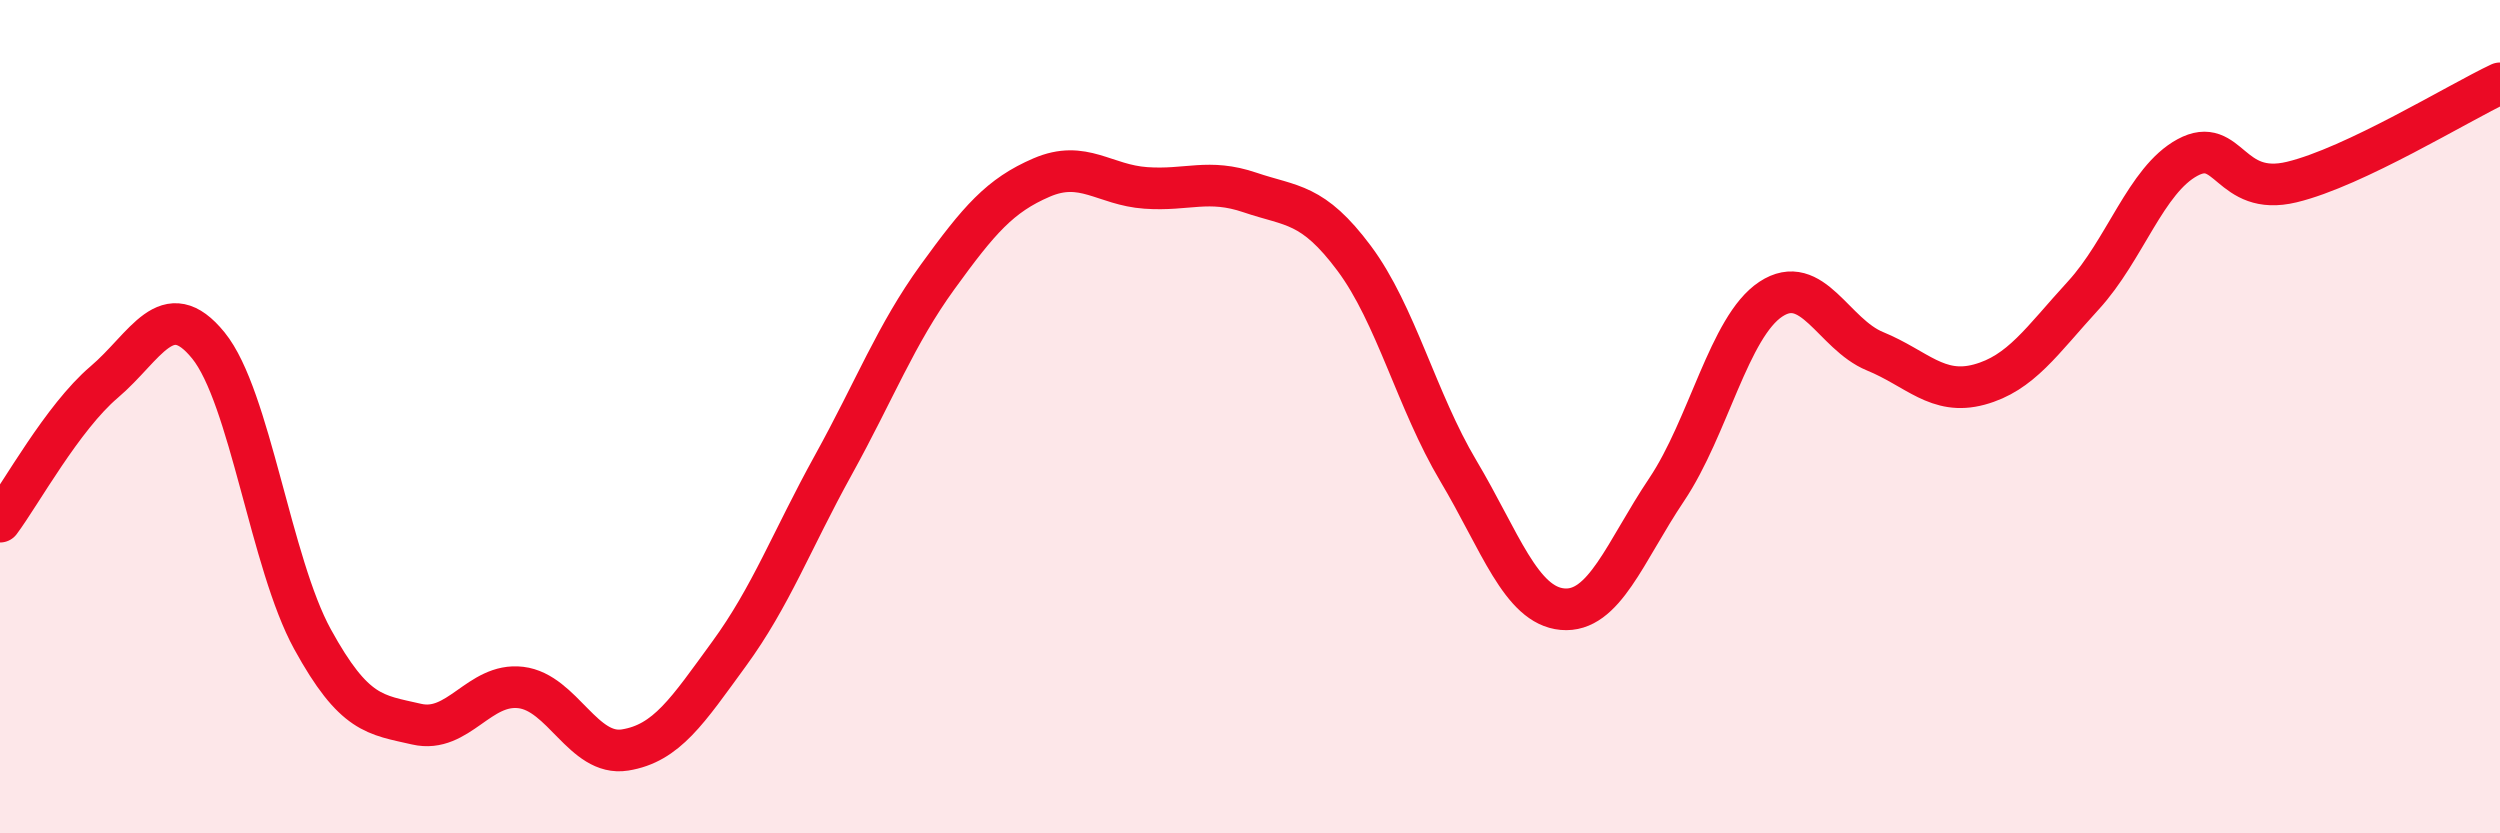 
    <svg width="60" height="20" viewBox="0 0 60 20" xmlns="http://www.w3.org/2000/svg">
      <path
        d="M 0,12.52 C 0.5,11.85 1.5,10.02 2.5,9.17 C 3.5,8.32 4,7.06 5,8.29 C 6,9.52 6.5,13.52 7.5,15.34 C 8.5,17.16 9,17.15 10,17.38 C 11,17.61 11.5,16.38 12.5,16.5 C 13.5,16.62 14,18.16 15,18 C 16,17.84 16.5,17.06 17.5,15.69 C 18.5,14.32 19,12.97 20,11.16 C 21,9.35 21.5,8.03 22.5,6.65 C 23.5,5.27 24,4.69 25,4.26 C 26,3.83 26.5,4.44 27.5,4.51 C 28.5,4.58 29,4.28 30,4.62 C 31,4.96 31.5,4.86 32.5,6.2 C 33.5,7.54 34,9.62 35,11.3 C 36,12.98 36.5,14.53 37.5,14.62 C 38.5,14.71 39,13.24 40,11.75 C 41,10.26 41.5,7.84 42.5,7.18 C 43.5,6.52 44,8.02 45,8.43 C 46,8.84 46.5,9.5 47.5,9.23 C 48.5,8.96 49,8.18 50,7.09 C 51,6 51.5,4.32 52.5,3.78 C 53.5,3.24 53.5,4.73 55,4.37 C 56.5,4.01 59,2.47 60,2L60 20L0 20Z"
        fill="#EB0A25"
        opacity="0.1"
        stroke-linecap="round"
        stroke-linejoin="round"
      />
      <path
        d="M 0,12.52 C 0.5,11.85 1.5,10.02 2.5,9.17 C 3.5,8.32 4,7.06 5,8.29 C 6,9.52 6.5,13.52 7.5,15.34 C 8.5,17.16 9,17.15 10,17.38 C 11,17.61 11.5,16.38 12.5,16.5 C 13.5,16.62 14,18.16 15,18 C 16,17.84 16.5,17.06 17.5,15.69 C 18.5,14.32 19,12.97 20,11.16 C 21,9.35 21.5,8.03 22.5,6.65 C 23.5,5.27 24,4.69 25,4.26 C 26,3.83 26.5,4.44 27.5,4.51 C 28.5,4.58 29,4.28 30,4.62 C 31,4.96 31.5,4.86 32.5,6.2 C 33.5,7.54 34,9.62 35,11.3 C 36,12.98 36.5,14.53 37.5,14.62 C 38.5,14.71 39,13.24 40,11.75 C 41,10.26 41.5,7.84 42.5,7.18 C 43.5,6.52 44,8.02 45,8.43 C 46,8.84 46.5,9.5 47.5,9.23 C 48.5,8.96 49,8.18 50,7.09 C 51,6 51.5,4.32 52.5,3.78 C 53.5,3.24 53.5,4.73 55,4.37 C 56.5,4.01 59,2.47 60,2"
        stroke="#EB0A25"
        stroke-width="1"
        fill="none"
        stroke-linecap="round"
        stroke-linejoin="round"
      />
    </svg>
  